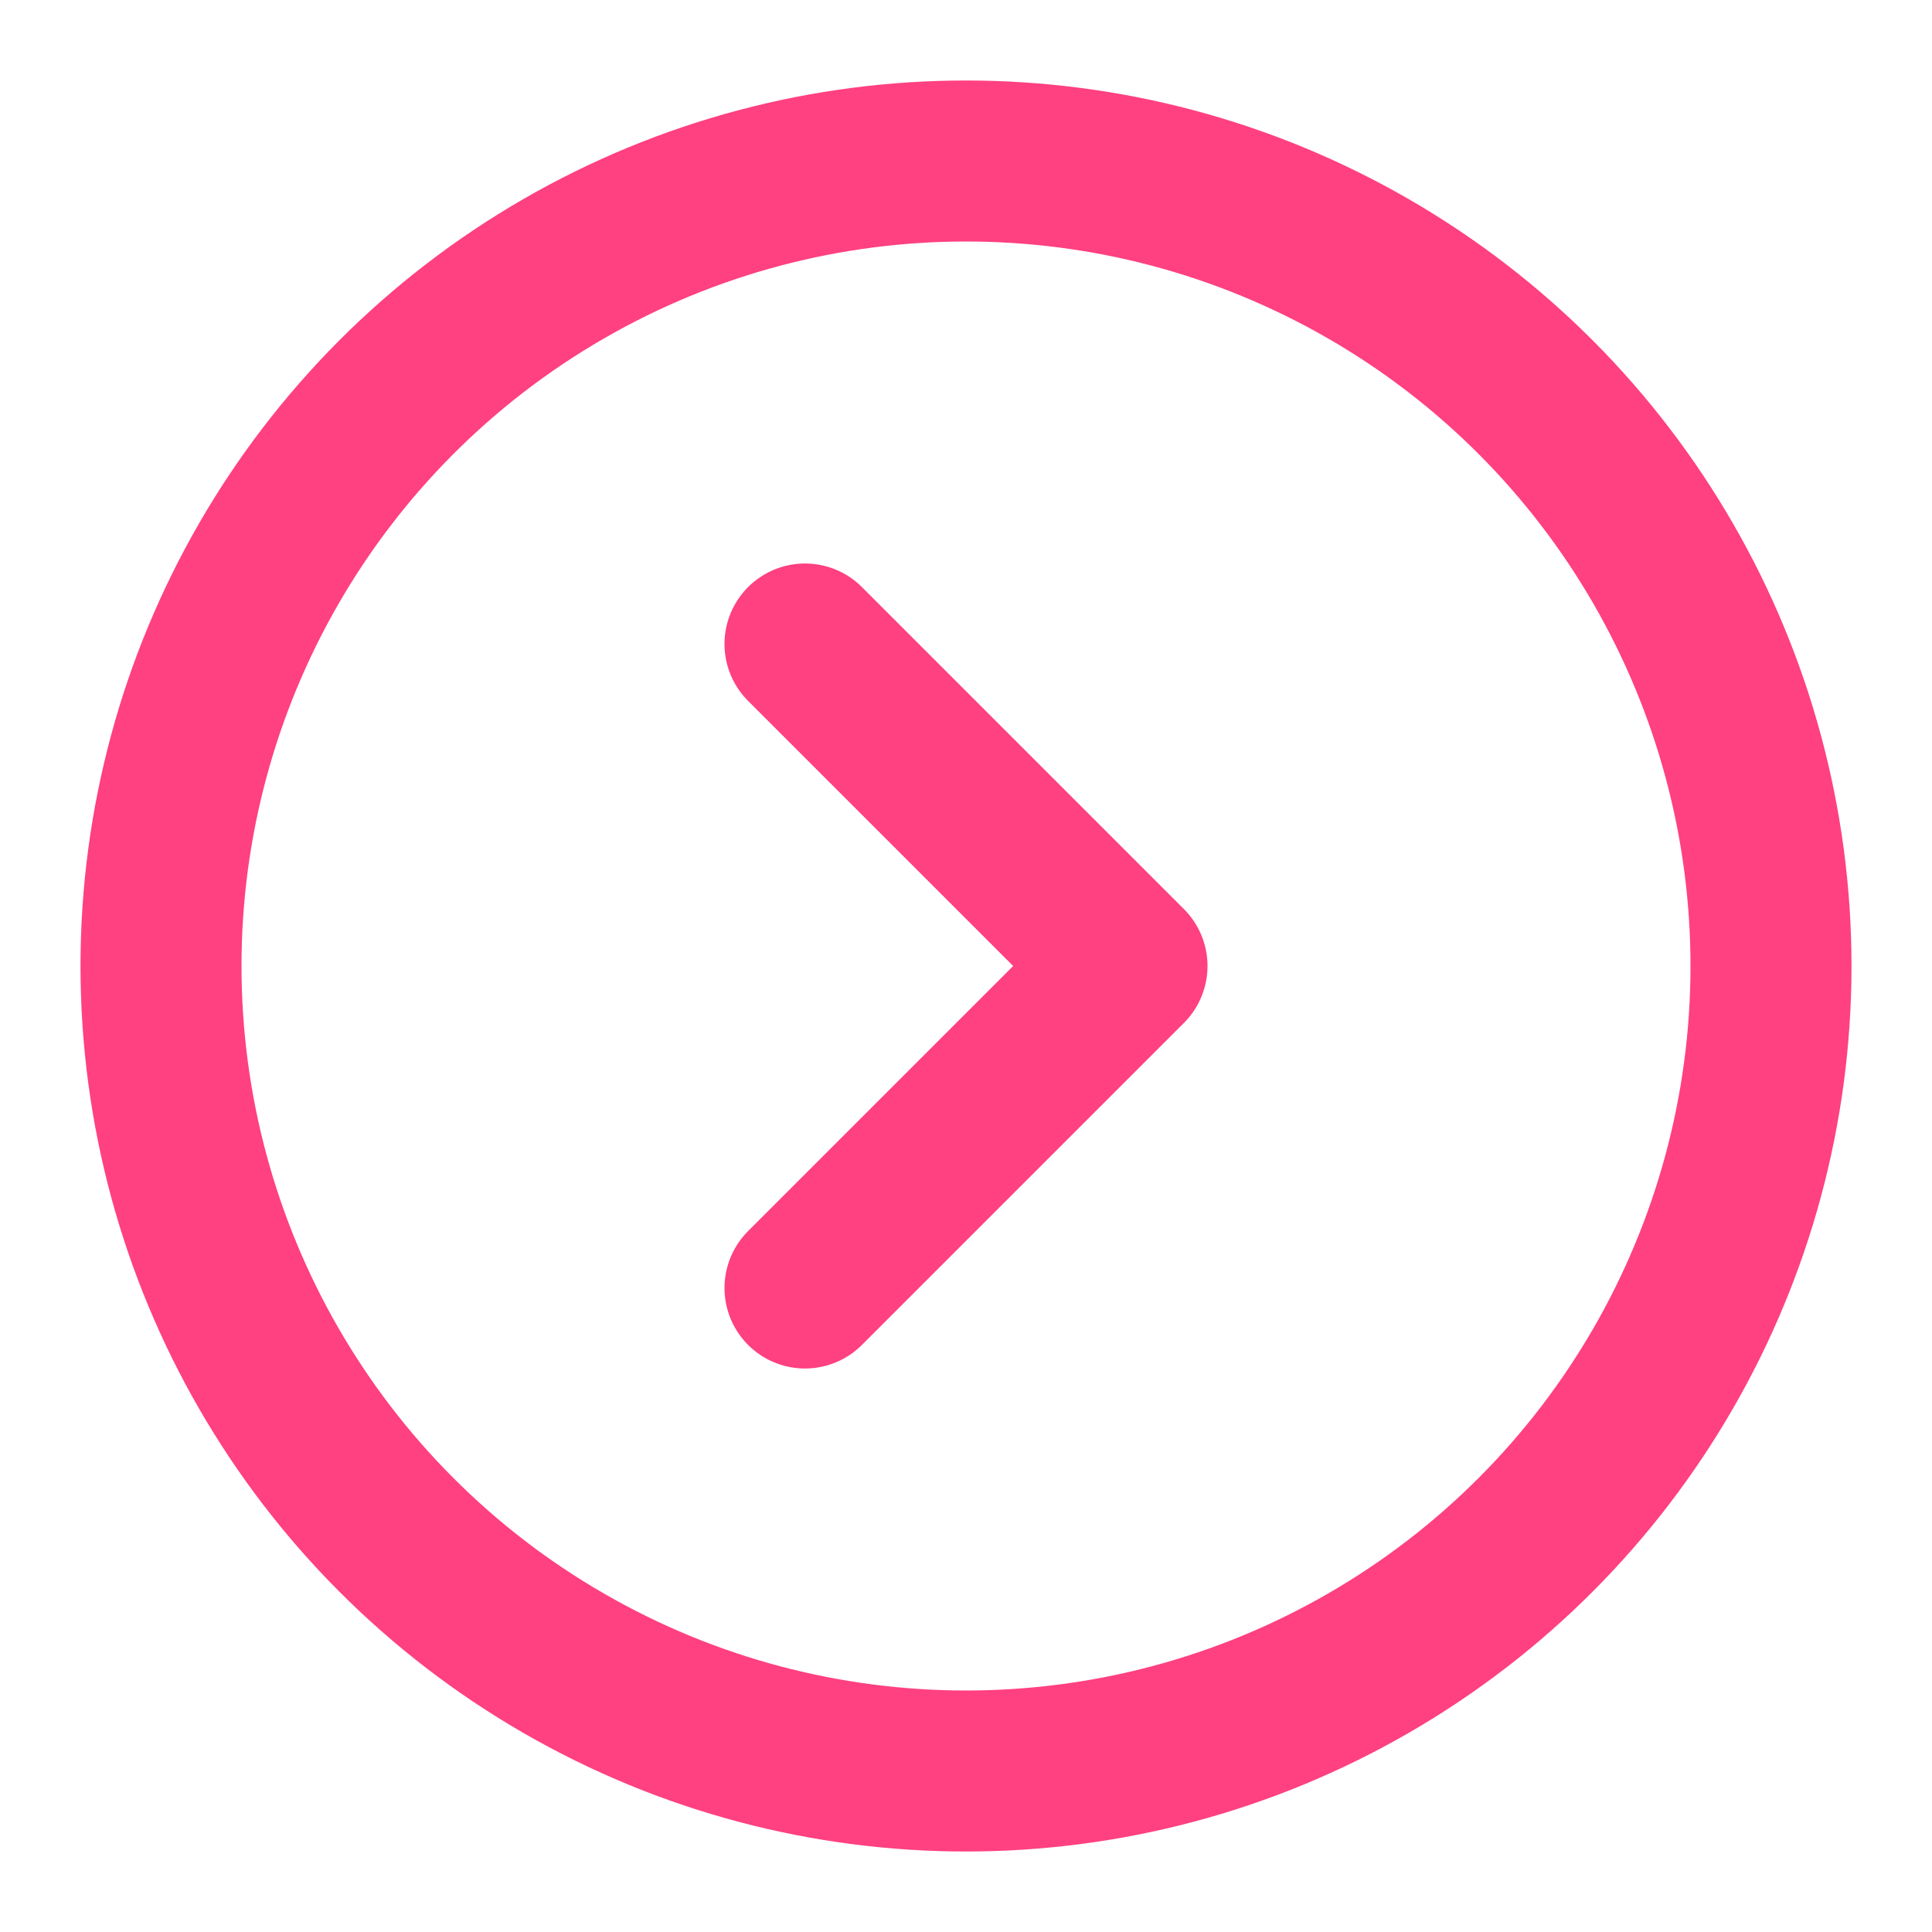 <svg xmlns="http://www.w3.org/2000/svg" width="24" height="24" viewBox="0 0 24 24" fill="none" stroke="#ff4081" stroke-width="2" stroke-linecap="round" stroke-linejoin="round" class="lucide lucide-circle-chevron-right-icon lucide-circle-chevron-right"><circle cx="12" cy="12" r="10"/><path d="m10 8 4 4-4 4"/></svg>